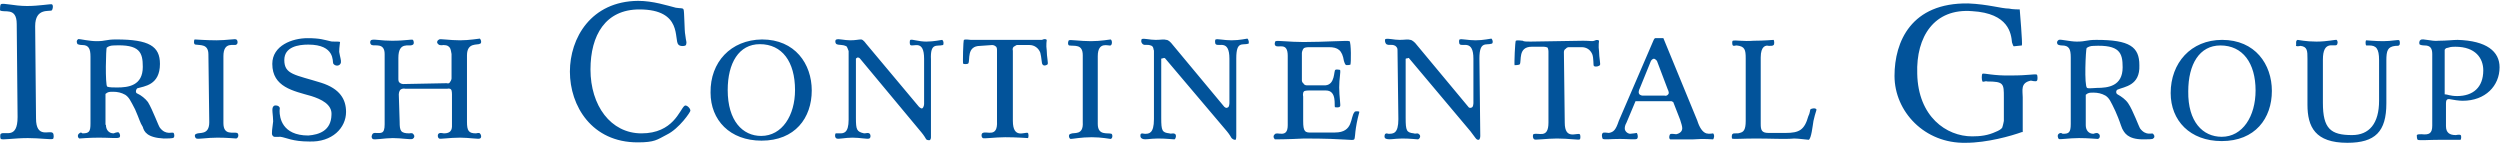 <?xml version="1.0" encoding="UTF-8"?>
<svg width="583px" height="34px" viewBox="0 0 583 34" version="1.1" xmlns="http://www.w3.org/2000/svg" xmlns:xlink="http://www.w3.org/1999/xlink">
    <!-- Generator: Sketch 56.3 (81716) - https://sketch.com -->
    <title>Branding/ICG-Wordmark-Blue</title>
    <desc>Created with Sketch.</desc>
    <g id="Branding/ICG-Wordmark-Blue" stroke="none" stroke-width="1" fill="none" fill-rule="evenodd">
        <path d="M12.3,32.4 C11.9,32.6 9.3,32.2 6.5,32.2 C3.3,32.2 0.5,32.7 0.2,32.4 C4.35207426e-14,32.2 4.35207426e-14,31.3 0.2,31.2 C1.1,30.5 4.1,32.6 4.1,27.3 L3.9,5.6 C3.9,1.5 0.9,3.1 4.35207426e-14,2.4 C4.35207426e-14,2 4.35207426e-14,1.2 0.2,1 C0.7,0.6 3.2,1.4 6.3,1.4 C9.1,1.4 11.7,0.9 12.1,1 C12.5,1.2 12.3,2.2 12.1,2.4 C11.6,2.8 8.2,1.7 8.2,6.1 L8.4,27.6 C8.4,32.4 11.6,30.3 12.3,31 C12.6,31.2 12.6,32.4 12.3,32.4 Z M25,20.2 C25.4,20.4 26.6,20.4 27.3,20.4 C29.9,20.4 33.3,20 33.3,15.6 C33.3,12.2 32.6,10.3 26.5,10.6 C25.8,10.6 25.3,10.8 24.9,11.1 C24.7,11.1 24.5,19.8 25,20.2 Z M24.7,29.1 C24.7,30.3 25.4,31.1 26.5,31.1 C26.5,31.1 27.4,30.7 27.7,30.9 C28.1,31.3 28.1,32.1 27.7,32.1 C27.5,32.3 25.2,32.1 23.1,32.1 C20.8,32.1 18.5,32.3 18.5,32.3 C18.1,32.1 18,31.4 18.5,31.1 C18.9,30.7 19.2,31.1 19.2,31.1 C20.8,31.1 21.1,30.7 21.1,28.8 L21.1,13.2 C21.1,11.4 20.7,10.5 19.2,10.5 C19.2,10.5 18.5,10.5 18.1,10.3 C17.9,10.1 17.7,9.4 18.3,9.1 C18.7,9.1 20.9,9.6 22.5,9.6 C24.8,9.6 24.6,9.2 27.1,9.2 C34.8,9.2 37.3,10.8 37.3,14.9 C37.3,19.9 33.6,20.1 32,20.6 C31.6,21 31.6,21.7 32,21.8 C32.9,22.2 33.9,23 34.5,23.8 C35.6,25.6 37,29.5 37.3,29.8 C38.7,31.6 40.1,30.7 40.5,31 C40.7,31.4 40.7,31.9 40.5,32.1 C40.3,32.3 38.9,32.3 38.2,32.3 C34.3,32.1 33.6,30.7 33.3,29.6 C32.6,28.5 32.6,28 31.5,25.5 C30.4,23.4 30.1,22.7 29.2,22.1 C28.3,21.6 27.4,21.4 26.4,21.4 C25.5,21.4 25.2,21.4 24.6,21.9 L24.6,29.1 L24.7,29.1 Z M55.1,32.3 C54.9,32.3 53,32.1 50.7,32.1 C48.2,32.1 46.3,32.5 45.8,32.3 C45.6,32.3 45.1,31.4 45.8,31.2 C46.5,30.8 48.8,31.6 48.8,28.5 L48.6,12.7 C48.6,10.2 46.7,10.6 45.6,10.4 C45.1,10.4 45.2,9.3 45.4,9.2 C45.6,9.2 48.2,9.4 50.5,9.4 C52.8,9.4 54.9,9 55.1,9.2 C55.5,9.4 55.5,10.3 55.1,10.4 C54.7,10.8 52.1,9.5 52.1,13.1 L52.1,28.7 C52.1,31.7 54.4,30.7 55.3,31 C55.7,31.2 55.7,32.1 55.1,32.3 Z M65,24.8 C65.4,25.2 65.2,25.2 65.2,25.9 C65.2,27.3 65.7,31.6 71.9,31.6 C74.4,31.4 77.2,30.5 77.3,26.8 C77.5,24.3 74.8,23.1 72.6,22.4 C68.4,21.2 63.5,20.3 63.5,14.9 C63.5,10.6 68.2,8.9 71.7,8.9 C74.7,8.9 75.6,9.3 77,9.6 C77.4,9.8 79.1,9.6 79.3,9.8 C79.3,10 79.1,11 79.1,12.1 C79.3,13.3 79.6,14.1 79.5,14.6 C79.3,15.5 78.1,15.5 77.7,14.8 C77.5,14.4 78.2,10.4 71.9,10.4 C69.6,10.4 66.3,10.9 66.3,14 C66.3,17.4 68.8,17.4 74.9,19.3 C79.3,20.7 80.7,23.2 80.7,26.1 C80.7,29.8 77.5,33.2 72.1,33 C68.2,33 66.8,32.1 65.4,31.9 C64.2,31.9 63.8,32.1 63.5,31.5 C63.3,31.3 63.5,29.7 63.7,28.3 C63.7,26.9 63.3,25.3 63.7,24.9 C63.9,24.4 64.8,24.6 65,24.8 Z M104.3,20.7 L94.5,20.7 C94.5,20.7 94,20.5 93.4,20.9 C93,21.3 93,22 93,22 L93.2,28.4 C93.2,30.5 93.4,31.1 95.5,31.1 C95.5,31.1 96.2,30.9 96.4,31.3 C96.8,31.7 96.6,32.2 96.2,32.4 C95.7,32.6 93.6,32.2 91.6,32.2 C89.7,32.2 87.2,32.7 86.9,32.4 C86.5,32 86.7,31.5 86.9,31.2 C87.1,31 87.4,31 87.4,31 C88.8,31 89.7,31.4 89.7,29 L89.7,12.6 C89.7,9.9 87.4,10.8 86.7,10.5 C86.2,10.3 86.2,9.4 86.7,9.3 C87.4,9.1 88.8,9.5 91.4,9.5 C94.7,9.5 96,9.1 96.3,9.3 C96.5,9.5 96.7,10.4 96.1,10.5 C95.4,10.9 92.9,9.6 92.9,13.5 L92.9,18.5 C92.9,18.5 92.9,19 93.1,19.2 C93.5,19.6 94,19.6 94,19.6 L104.2,19.4 C104.2,19.4 104.7,19.6 104.9,19.2 C105.3,18.7 105.3,18.3 105.3,18.3 L105.3,12.6 C105.1,11.9 105.3,10.5 103.4,10.5 C103.4,10.5 102.5,10.7 102.2,10.3 C101.7,9.9 102,9.4 102.4,9.2 C102.6,9 104.9,9.4 107.3,9.4 C109.4,9.4 111.7,9 111.9,9 C112.3,9.4 112.3,10.2 111.9,10.2 C111.4,10.6 108.9,9.8 108.9,12.9 L108.9,28.4 C108.9,30.5 109.3,31.1 111,31.1 C111,31.1 111.7,30.9 111.9,31.1 C112.3,31.5 112.3,32.2 111.9,32.3 C111.7,32.5 109.3,32.1 107.3,32.1 C104.7,32.1 102.6,32.5 102.4,32.3 C102,32.1 102,31.2 102.4,31.1 C102.6,30.9 103.5,31.1 103.5,31.1 C105.6,31.1 105.4,29.7 105.4,28.8 L105.4,22 C105.4,22 105.4,21.1 105.2,20.9 C104.9,20.5 104.3,20.7 104.3,20.7 Z M155.5,31.4 C153.2,32.6 152.7,33.2 148.7,33.2 C138,33.2 132.9,24.7 132.9,16.7 C132.9,8.9 137.8,0.3 148.8,0.2 C152.3,0.2 155.6,1.3 157.6,1.8 C158.8,2 159.2,1.8 159.4,2.2 C159.6,2.4 159.6,7.4 159.8,8.1 C160,9.9 160.2,9.7 160,10.4 C160,10.8 158.6,10.9 158.2,10.4 C157.1,9.3 159.3,2.2 149.1,2.2 C141.2,2.2 137.7,8.2 137.7,16.2 C137.7,24.6 142.4,31.1 149.6,31.1 C157,31.1 158.5,25.6 159.6,24.7 C160,24.3 161,25.2 161,25.8 C161.1,26 158.4,30 155.5,31.4 Z M177.5,31.7 C182.4,31.7 185.4,26.9 185.4,21 C185.4,14.4 182.4,10.3 177.2,10.3 C172.3,10.3 169.7,14.7 169.7,21 C169.7,28.2 173.2,31.7 177.5,31.7 Z M177.7,9.2 C185.4,9.2 189.3,14.9 189.3,21.1 C189.3,27.5 185.4,32.8 177.6,32.8 C170.2,32.8 165.7,28 165.7,21.6 C165.6,14.5 170.4,9.3 177.7,9.2 Z M200.5,13.6 C200.5,13.6 200.3,13.4 200,13.4 C199.5,13.6 199.6,13.8 199.6,13.8 L199.6,27.5 C199.6,30.3 199.8,30.7 201.5,31.1 C202,31.1 202.4,30.9 202.7,31.1 C203.1,31.3 203.1,32.2 202.7,32.3 C202.3,32.5 200.6,32.1 198.8,32.1 C197,32.1 195.6,32.5 195.1,32.3 C194.6,32.1 194.7,31.2 194.9,31.1 C195.1,31.1 195.4,31.1 195.8,31.1 C196.7,31.1 197.9,31.1 197.9,27.9 L197.9,11.9 C197.7,11.5 197.7,11.2 197.4,10.8 C196.3,10.3 195.8,10.6 195.1,10.3 C194.7,10.1 194.7,9.2 195.1,9.2 C195.6,9 196.9,9.4 198.3,9.4 C199.5,9.4 200.2,9.2 200.8,9.2 C201.3,9.2 201.9,10.1 201.9,10.1 L214.3,24.9 C214.3,24.9 214.7,25.3 215,25.3 C215.5,25.1 215.5,24.2 215.5,24.2 L215.5,13.7 C215.5,9.1 213,11 212.3,10.5 C212.1,10.3 212.1,9.4 212.3,9.3 C212.7,9.1 214.2,9.7 216,9.7 C217.8,9.7 219.5,9.3 219.7,9.3 C220.1,9.5 220.1,10.4 219.9,10.5 C218.5,10.9 216.9,9.8 217.1,13.9 L217.1,32 C217.1,32 217.1,32.7 216.7,32.7 C216.5,32.7 216.3,32.7 216,32.5 C215.5,31.6 214.9,30.9 214.9,30.9 L200.5,13.6 Z M224.8,9.3 C225.2,9.1 226,9.3 226.4,9.3 C226.6,9.3 227.3,9.3 228.2,9.3 L240.4,9.3 C242.2,9.3 242.5,9.3 243,9.3 C243,9.3 243.7,8.9 244.1,9.3 C244.1,9.3 243.9,10.5 244.1,11.8 C244.1,13.2 244.5,14.8 244.3,15 C244.1,15.2 243.4,15.5 243.1,15 C242.9,14.8 242.9,13.4 242.6,12.3 C242.2,11.2 241.2,10.5 240.1,10.5 L237.1,10.5 C237.1,10.5 236.7,10.7 236.4,10.9 C236,11.3 236.2,11.8 236.2,11.8 L236.2,28.2 C236.2,32.5 239,30.7 239.7,31 C239.9,31.2 239.9,32.1 239.7,32.2 C239.5,32.2 237.1,32 234.4,32 C232.1,32 229.3,32.4 229.2,32.2 C228.8,32 228.8,31.1 229.2,31 C230.1,30.5 232.7,32.2 232.5,28.3 L232.5,11.6 C232.5,11.6 232.5,11.1 232.3,10.9 C231.9,10.5 231.4,10.5 231.4,10.5 L228.6,10.7 C225.3,10.7 226.3,14.1 225.8,14.8 C225.6,15 224.6,15 224.6,14.8 C224.5,14.8 224.6,9.3 224.8,9.3 Z M316.2,29.8 C316,31 316,32.3 315.8,32.5 C315.4,32.9 314.4,32.3 304.1,32.3 C300.4,32.5 297.3,32.5 297.3,32.5 C296.9,32.1 296.9,31.6 297.3,31.3 C297.8,30.6 300.3,32.4 300.3,29.2 L300.3,13 C300.3,9.8 298.2,11.2 297.5,10.7 C297.1,10.5 297.3,9.6 297.5,9.6 C297.9,9.4 300.7,9.8 304,9.8 C308.9,9.8 314.3,9.4 314.7,9.6 C315.1,9.8 315.1,14.9 314.9,15.1 C314.9,15.1 314,15.3 313.8,15.1 C313.6,14.9 313.4,14.2 313.4,14.2 C313,11.7 312,11 309.9,11 L305.2,11 C305.2,11 304.5,11 304.1,11.2 C303.6,11.7 303.6,12.4 303.6,12.4 L303.6,18.8 C303.6,18.8 303.6,19.2 304,19.5 C304.2,19.9 304.7,19.9 304.7,19.9 L309.1,19.9 C311.4,19.7 311,16.5 311.4,16.3 C311.6,16.1 312.5,16.3 312.5,16.3 C312.7,16.7 312.3,18.3 312.3,20.4 C312.3,22.5 312.7,24.7 312.5,24.8 C312.3,25.2 311.4,25 311.3,25 C311.1,24.6 311.8,21.1 309.2,21.1 L305.2,21.1 C305.2,21.1 304.3,21.1 304.1,21.3 C303.7,21.7 303.9,22.5 303.9,22.5 L303.9,28.2 C303.9,30.7 304.3,31 306,30.9 L311.3,30.9 C315.7,30.9 314.8,27.3 315.9,26.1 C315.9,25.9 317,25.9 317,26.1 C316.9,26.4 316.4,28.4 316.2,29.8 Z M383.1,22.3 L388.2,22.3 C388.2,22.3 388.7,22.5 389.1,21.9 C389.3,21.5 388.9,20.8 388.9,20.8 L386.4,14.2 C386.4,14.2 386,13.7 385.7,13.7 C385.3,13.7 385,14.2 385,14.2 L382.4,20.6 C382.4,20.6 382,21.3 382.2,21.8 C382.4,22.3 383.1,22.3 383.1,22.3 Z M373.8,31 C374,30.8 374.9,31 375.2,31 C376.3,30.8 376.8,30.3 377.5,28.2 L385.6,9.4 C385.6,9.4 385.8,8.9 386,8.9 C386.4,8.9 387.9,8.9 387.9,8.9 L395.8,28.1 C396.3,29.7 397,30.8 397.9,31.1 C398.6,31.3 399.5,31.1 399.5,31.1 C399.9,31.5 399.7,32.3 399.5,32.5 C399.3,32.5 397.4,32.3 394.9,32.5 C392.4,32.5 389.6,32.5 389.5,32.5 C389.1,32.3 389.3,31.4 389.5,31.3 C389.7,31.1 390.6,31.3 390.9,31.3 C391.8,31.1 392.3,30.6 392.3,29.9 C392.3,29.5 392.1,28.8 391.8,27.9 L390.2,23.8 L389.8,23.6 L381.4,23.6 L379.3,28.6 C378.9,29.3 378.9,29.7 378.9,30 C378.9,30.5 379.4,31.1 380.1,31.2 C380.5,31.2 381.7,31 381.7,31 C381.9,31.2 382.1,32.2 381.7,32.4 C381.3,32.6 379.6,32.4 377.8,32.4 C375.5,32.4 374.3,32.6 373.8,32.4 C373.6,32.3 373.4,31.2 373.8,31 Z M418.4,32.3 C416.3,32.5 413,32.3 409.5,32.3 C406.3,32.3 404.1,32.5 403.9,32.3 C403.9,32.3 403.7,31.4 404.1,31.2 C404.3,31 405.3,31.2 405.7,31 C406.6,30.8 407.1,30.3 407.1,28.2 L407.1,13.6 C407.1,11.6 406.9,10.8 405,10.6 C404.6,10.6 404.3,10.8 404.1,10.6 C403.9,10.4 403.9,9.5 404.1,9.5 C404.5,9.3 406.6,9.7 409,9.5 C411.3,9.5 413.6,9.3 413.6,9.3 C413.8,9.5 413.8,10.4 413.6,10.5 C413.4,10.7 413.1,10.7 412.5,10.7 C411.8,10.5 410.6,10.7 410.6,13.4 L410.6,28.9 C410.6,30.3 410.8,31 412.4,31 L416.4,31 C419.6,31 420.8,30.3 421.7,27.1 C422.1,26.4 422.1,25.5 422.2,25.5 C422.4,25.3 423.3,25.1 423.6,25.5 C423.6,25.9 423.4,26 422.9,28.2 C422.7,29.4 422.4,32.3 421.8,32.6 C421.4,32.6 419.5,32.3 418.4,32.3 Z M471.5,30.8 C469,31.7 463.4,33.3 458.4,33.3 C448.8,33.5 441.8,26 441.8,17.7 C441.8,9.7 445.7,0.6 459,0.8 C463.7,1 466.7,2 468.5,2 C469.2,2.2 471,2.2 471,2.2 C471,2.2 471.7,10.4 471.5,10.6 C471.3,10.6 469.7,10.8 469.6,10.8 C469.4,10.6 469.4,10.4 469.2,9.9 C469,7.9 468.5,3.1 459.9,2.6 C451.1,1.9 446.8,8.5 447.1,17.2 C447.3,27.2 453.9,31.8 459.9,31.8 C461.8,31.8 463.6,31.6 465.5,30.7 C466,30.5 466.6,30.2 466.9,29.8 C467.1,29.3 467.3,28.2 467.3,28.2 L467.3,22.7 C467.3,19.5 467.3,19 463.4,19 C463,18.8 462.7,19.2 462.3,19 C462.1,18.6 462.1,17.4 462.3,17.2 C462.7,17 464.8,17.7 469,17.6 C473.2,17.6 474.4,17.2 475,17.4 C475.2,17.6 475.2,18.8 475,18.8 C475,19 474.5,19 473.6,18.8 C471.1,19.3 471.7,21.1 471.7,22.7 L471.7,30.8 L471.5,30.8 Z M535.8,9.3 C536,9.3 537.7,9.7 540.2,9.7 C542.7,9.7 544.8,9.2 544.9,9.3 C545.3,9.7 545.1,10.4 544.9,10.5 C544.2,10.9 541.7,9.4 541.7,13.9 L541.7,24 C541.7,30 543.5,31.5 548.5,31.5 C552.5,31.5 554.8,28.8 554.8,23.5 L554.8,14 C554.8,11.3 554.1,10.6 552.5,10.6 C552.1,10.6 551.8,10.6 551.8,10.6 C551.6,10.4 551.6,9.5 551.8,9.4 C552,9.4 553.9,9.6 555.8,9.6 C557.7,9.6 559.3,9.2 559.5,9.4 C559.7,9.6 559.7,10.5 559.5,10.5 C559.5,10.7 559,10.7 558.6,10.7 C556.8,10.9 556.5,11.8 556.5,14.1 L556.5,24.1 C556.5,30.7 553.9,33.3 547.4,33.3 C539.9,33.3 538.1,29.6 538.1,24.4 L538.1,13.7 C538.1,11.9 538.1,10.9 536.5,10.7 C536.3,10.7 535.8,10.9 535.4,10.7 C535.6,10.4 535.2,9.5 535.8,9.3 Z M259,32.4 C258.8,32.4 256.9,32 254.6,32 C252.1,32 250.2,32.4 249.7,32.4 C249.3,32.4 249,31.3 249.7,31.2 C250.4,30.8 252.7,31.7 252.5,28.5 L252.5,12.9 C252.5,10.2 250.6,10.8 249.3,10.6 C248.9,10.4 249.1,9.4 249.3,9.4 C249.5,9.2 251.9,9.6 254.4,9.6 C256.7,9.6 258.8,9.2 259,9.2 C259.4,9.4 259.4,10.4 259,10.6 C258.6,10.8 256,9.5 256,13.1 L256,28.9 C256,31.7 258.3,30.9 259.2,31.2 C259.5,31.4 259.5,32.3 259,32.4 Z M271.7,13.6 C271.7,13.6 271.5,13.4 271.2,13.6 C270.7,13.6 270.8,13.8 270.8,13.8 L270.8,27.5 C270.8,30.5 271,30.9 272.7,31.1 C273.2,31.3 273.6,30.9 274.1,31.3 C274.3,31.5 274.3,32.2 273.9,32.5 C273.5,32.5 272,32.3 270,32.3 C268.2,32.3 266.8,32.7 266.3,32.3 C265.8,32.1 265.9,31.2 266.1,31.2 C266.3,31 266.6,31.2 267,31.2 C267.9,31.2 269.1,31.2 269.1,27.8 L269.1,11.8 C268.9,11.4 269.1,11.1 268.6,10.7 C267.5,10.2 267,10.7 266.5,10.3 C266,9.9 266.1,9.2 266.3,9.1 C266.8,8.9 268.1,9.3 269.5,9.3 C270.7,9.3 271.4,9.1 272,9.3 C272.5,9.3 273.1,10 273.1,10 L285.5,24.9 C285.5,24.9 285.9,25.3 286.2,25.1 C286.7,25.1 286.7,24 286.7,24 L286.7,13.7 C286.7,9.1 284.2,11 283.5,10.3 C283.3,10.1 283.3,9.2 283.5,9.2 C283.9,9 285.4,9.4 287.2,9.4 C289.1,9.4 290.7,9 290.9,9 C291.3,9.4 291.3,10.2 291.1,10.2 C289.7,10.6 288.3,9.5 288.3,13.6 L288.3,31.7 C288.3,31.7 288.3,32.6 288.1,32.6 C287.9,32.6 287.6,32.6 287.2,32.2 C286.7,31.3 286.1,30.6 286.1,30.6 L271.7,13.6 Z M328.6,13.6 C328.6,13.6 328.6,13.4 328.2,13.6 C327.7,13.6 327.8,13.8 327.8,13.8 L327.8,27.5 C327.8,30.5 328,30.9 329.7,31.1 C330.2,31.3 330.6,30.9 330.9,31.3 C331.3,31.5 331.3,32.2 330.7,32.5 C330.5,32.5 328.8,32.3 327,32.3 C325.2,32.3 323.8,32.7 323.1,32.3 C322.7,32.1 322.9,31.2 323.1,31.2 C323.3,31 323.6,31.2 323.8,31.2 C324.9,31.2 326.1,31.2 326.1,27.8 L325.9,11.8 C325.9,11.4 325.9,11.1 325.4,10.7 C324.5,10.2 324,10.7 323.3,10.3 C322.9,9.9 322.9,9.2 323.1,9.1 C323.8,8.9 325,9.3 326.4,9.3 C327.6,9.3 328.3,9.1 328.9,9.3 C329.3,9.3 330,10 330,10 L342.4,24.9 C342.4,24.9 342.6,25.3 343.1,25.1 C343.6,25.1 343.6,24 343.6,24 L343.6,13.7 C343.6,9.1 341,11 340.4,10.3 C340.2,10.1 340.2,9.2 340.4,9.2 C340.8,9 342.3,9.4 344.1,9.4 C345.9,9.4 347.6,9 347.8,9 C348.2,9.4 348.2,10.2 347.8,10.2 C346.6,10.6 345,9.5 345,13.6 L345.2,31.7 C345.2,31.7 345.2,32.6 344.8,32.6 C344.6,32.6 344.4,32.6 344.1,32.2 C343.4,31.3 342.9,30.6 342.9,30.6 L328.6,13.6 Z M353.5,9.5 C353.9,9.3 354.7,9.5 355.1,9.5 C355.3,9.7 356,9.7 356.9,9.7 L369.2,9.5 C371,9.5 371.3,9.7 371.8,9.5 C371.8,9.5 372.5,9.1 372.9,9.5 C372.9,9.5 372.7,10.7 372.9,12 C372.9,13.4 373.3,15 373.1,15.2 C372.9,15.4 372.2,15.7 371.7,15.4 C371.5,15.2 371.7,13.6 371.3,12.6 C370.8,11.5 369.9,11 368.8,11 L365.8,11 C365.8,11 365.4,11 365.1,11.4 C364.7,11.6 364.7,12.1 364.7,12.1 L364.9,28.6 C364.9,32.7 367.7,30.9 368.4,31.3 C368.6,31.5 368.6,32.4 368.4,32.5 C368.2,32.7 365.8,32.3 363.1,32.3 C360.8,32.3 358,32.7 357.8,32.5 C357.4,32.3 357.4,31.4 357.6,31.3 C358.7,30.8 361.1,32.5 361.1,28.6 L361.1,12 C361.1,12 361.1,11.5 360.9,11.1 C360.5,10.9 360,10.9 360,10.9 L357.2,10.9 C353.9,10.9 354.9,14.3 354.4,15 C354.2,15.2 353.2,15.2 353.2,15.2 C353.1,15 353.3,9.5 353.5,9.5 Z M486.7,20.5 C487.1,20.7 488.3,20.5 489,20.5 C491.6,20.5 495,20.1 495,15.7 C495,12.3 494.3,10.4 488.2,10.7 C487.5,10.7 487,10.9 486.6,11.2 C486.4,11.5 486,20 486.7,20.5 Z M486.4,29.2 C486.4,30.4 487.1,31.2 488.2,31.2 C488.2,31.2 489.1,30.8 489.4,31.2 C489.8,31.4 489.8,32.3 489.2,32.4 C489,32.4 486.9,32.2 484.8,32.2 C482.5,32.2 480.2,32.6 480.1,32.4 C479.9,32.2 479.7,31.5 480.1,31.2 C480.6,30.8 481,31.2 481,31.2 C482.4,31.2 482.9,31 482.9,28.9 L482.9,13.4 C482.9,11.4 482.5,10.6 480.8,10.6 C480.8,10.6 480.3,10.6 479.9,10.4 C479.7,10.2 479.5,9.7 480.1,9.3 C480.5,9.1 482.7,9.7 484.3,9.7 C486.6,9.7 486.4,9.3 488.9,9.3 C496.6,9.3 498.9,10.9 498.9,15.2 C499.1,20 495.4,20.2 493.8,20.9 C493.4,21.1 493.4,21.8 493.8,22 C494.7,22.5 495.7,23.2 496.3,24.1 C497.4,25.7 498.8,29.6 499.1,30 C500.5,31.8 501.9,30.9 502.1,31.2 C502.5,31.6 502.5,32.1 502.1,32.3 C502.1,32.5 500.7,32.5 499.8,32.5 C496.1,32.5 495.4,30.9 494.9,30 C494.4,28.8 494.4,28.4 493.3,25.9 C492.2,23.6 491.9,22.9 491,22.3 C490.1,21.8 489.2,21.6 488.2,21.6 C487.3,21.6 487,21.6 486.4,22.1 L486.4,29.2 Z M518.1,31.9 C523,31.9 526,27.1 526,21.1 C526,14.7 523,10.6 517.8,10.6 C512.9,10.6 510.3,15 510.3,21.3 C510.2,28.4 513.7,31.9 518.1,31.9 Z M518.2,9.3 C525.9,9.3 529.8,15 529.8,21.2 C529.8,27.6 525.9,32.9 518.1,32.9 C510.7,32.9 506.2,28.1 506.2,21.7 C506.2,14.7 510.9,9.3 518.2,9.3 Z M570.2,22 C570.7,22 571.4,22.4 573,22.4 C576.7,22.4 579.1,20.4 579.1,16.4 C579.1,13.6 577.3,10.9 572.6,10.9 C572.2,10.9 571.5,10.9 571,11.1 C570.3,11.3 570.5,11.1 570.1,11.6 L570.1,22 L570.2,22 Z M570.4,29.4 C570.4,31 571.3,31.5 572.7,31.5 C572.7,31.5 573.6,31.3 573.8,31.5 C574,31.5 574,32.4 573.8,32.6 C573.6,32.6 571.3,32.6 569.1,32.6 C566.5,32.6 564.2,32.8 563.8,32.6 C563.6,32.4 563.6,31.7 563.6,31.5 C563.8,31.3 564.1,31.3 564.7,31.3 C566.5,31.5 567.2,31.1 567.2,29.3 L567.2,12.6 C567.2,11.2 566.7,10.6 565.4,10.6 C565.4,10.6 564.7,10.6 564.3,10.4 C564.1,10.2 564.1,9.5 564.5,9.3 C565,8.9 567,9.7 568.7,9.5 C570.5,9.5 572.2,9.3 573.1,9.3 C579.9,9.5 582.9,12 582.9,15.7 C582.9,20 579.6,23.5 574.3,23.5 C573.4,23.5 572.2,23.3 571.1,23.1 C570.7,23.1 570.4,23.3 570.4,24 L570.4,29.4 Z" id="Combined-Shape" fill="#02539A"></path>
    </g>
</svg>